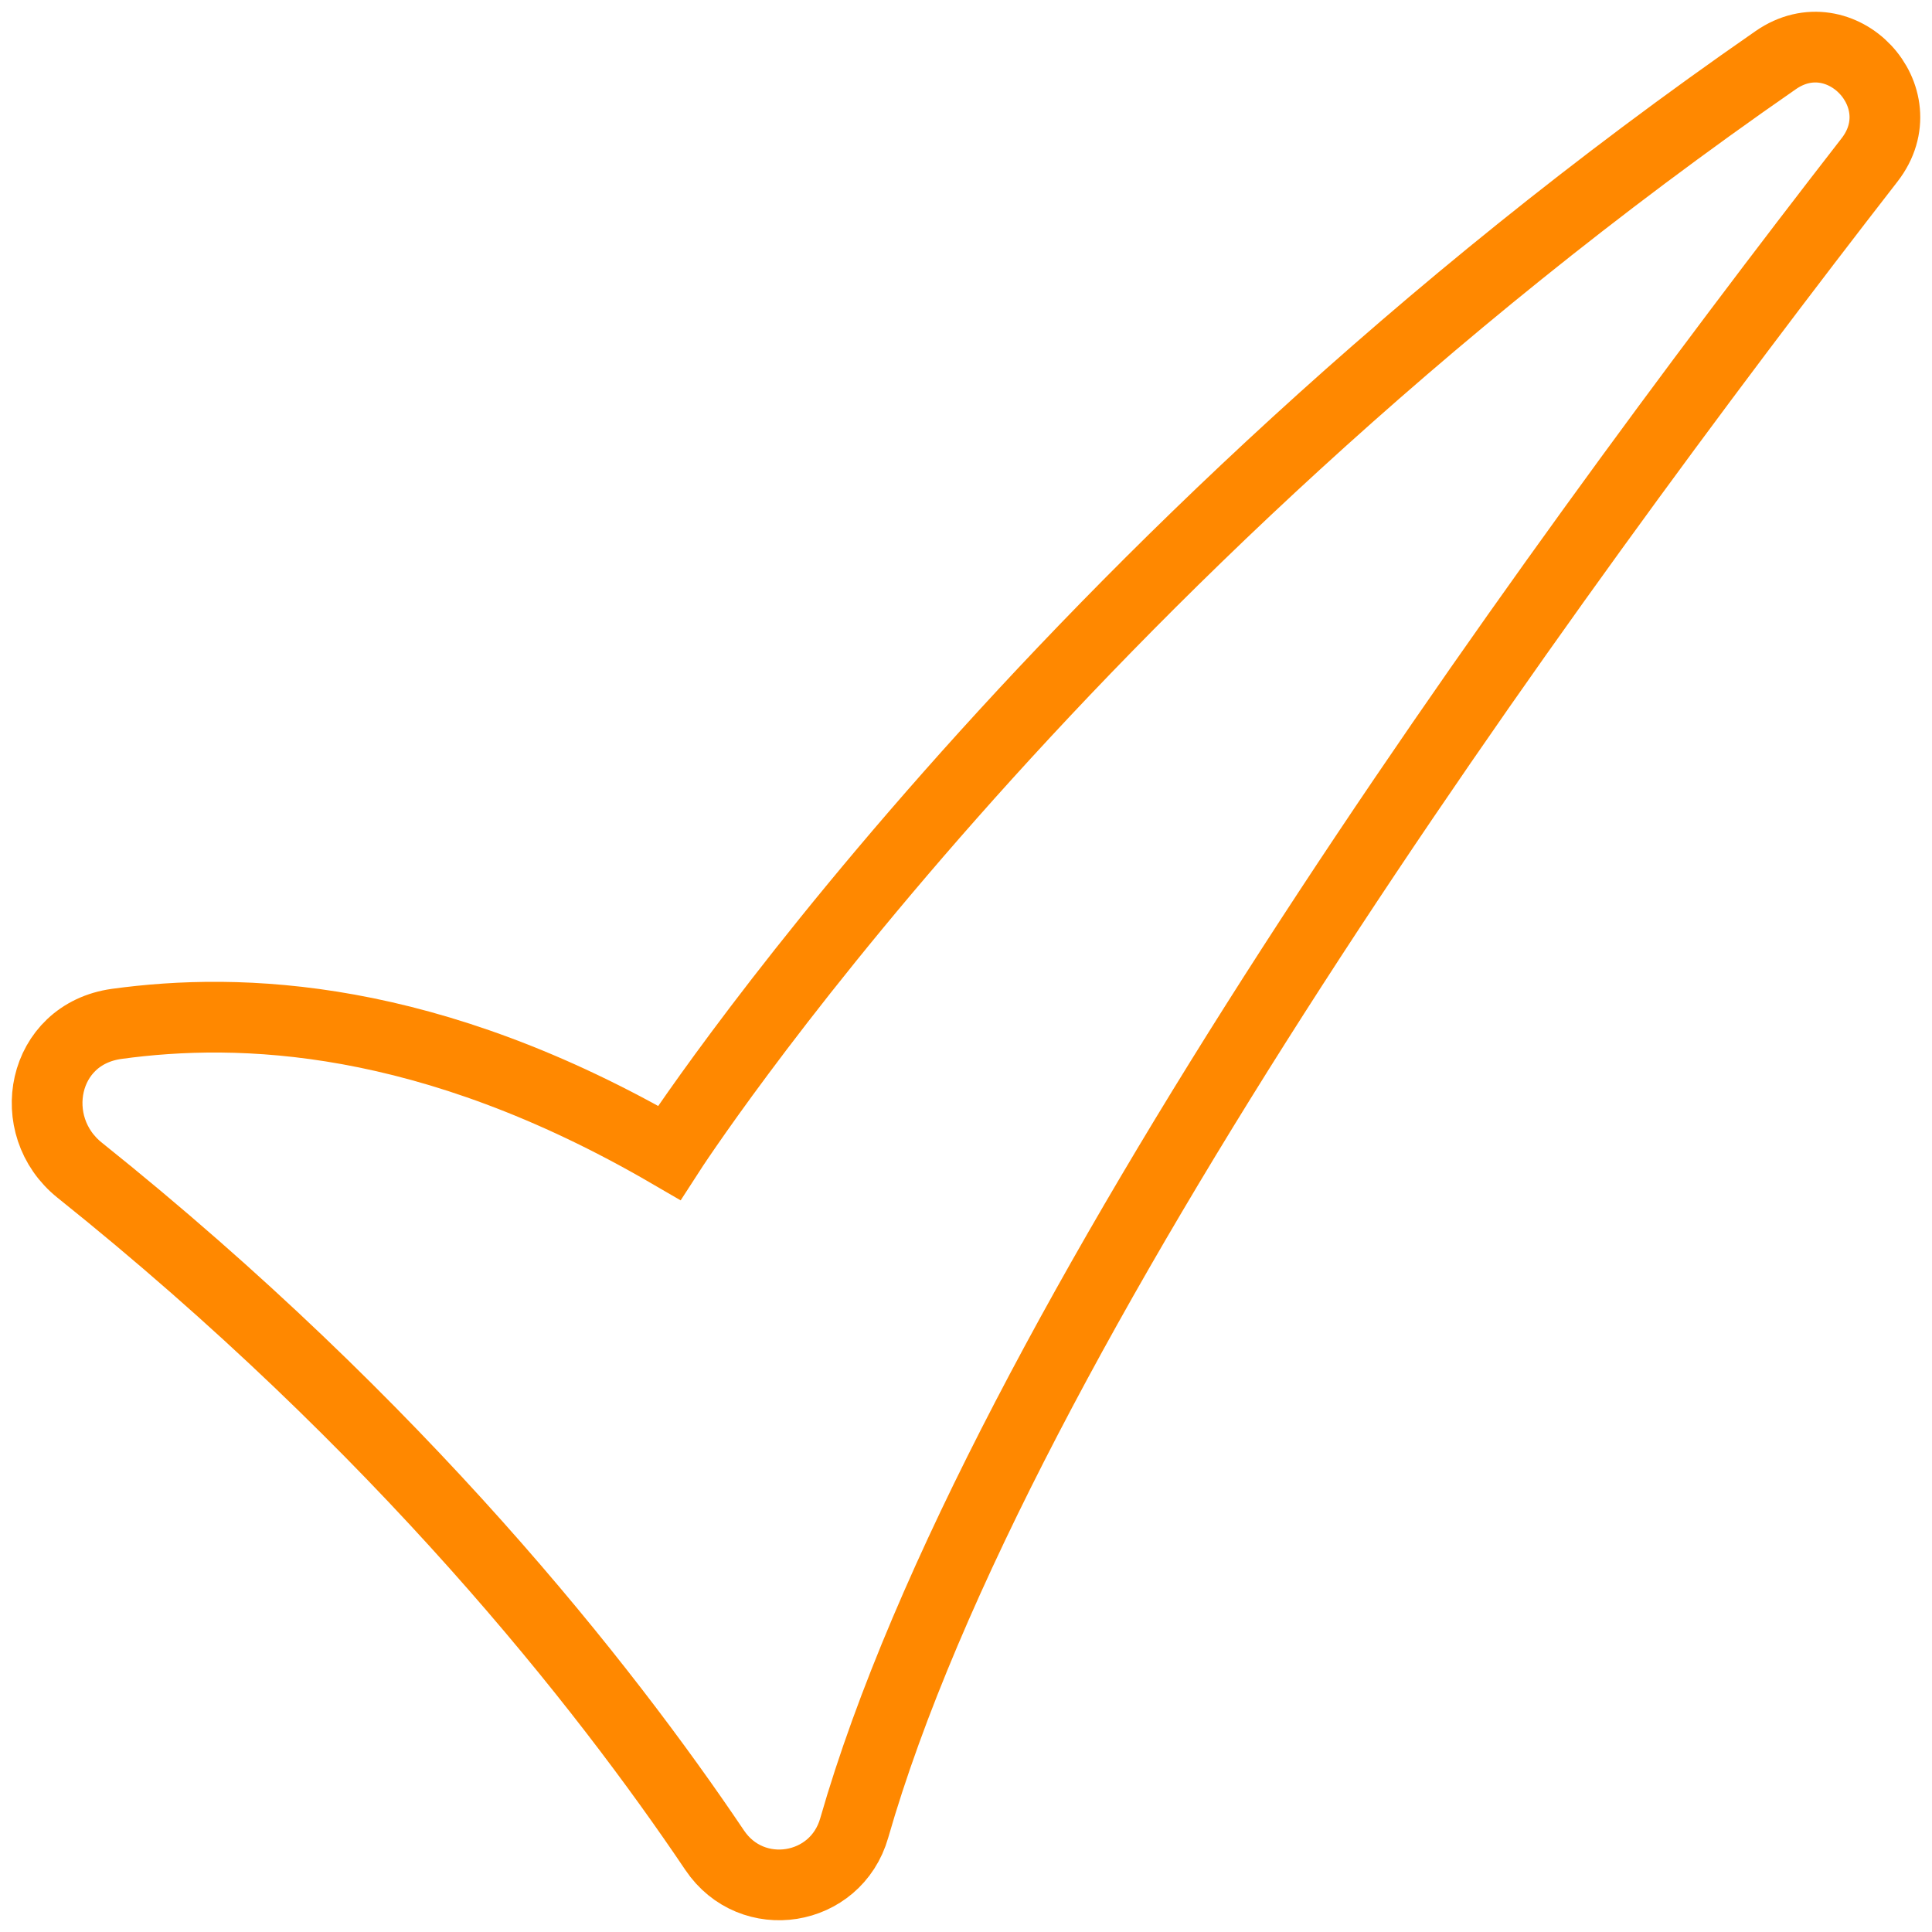 <svg xmlns="http://www.w3.org/2000/svg" fill="none" viewBox="0 0 20 20" height="20" width="20">
<path stroke-width="0.732" stroke="#FF8800" d="M6.928 11.934C6.928 11.934 10.864 5.832 18.383 0.622C19.057 0.155 19.858 1.005 19.354 1.655C15.959 6.026 10.312 13.803 8.843 18.923C8.653 19.588 7.783 19.726 7.398 19.153C6.251 17.45 4.146 14.772 0.825 12.114C0.25 11.654 0.431 10.706 1.209 10.599C2.479 10.425 4.431 10.482 6.928 11.934Z"></path>
</svg>
